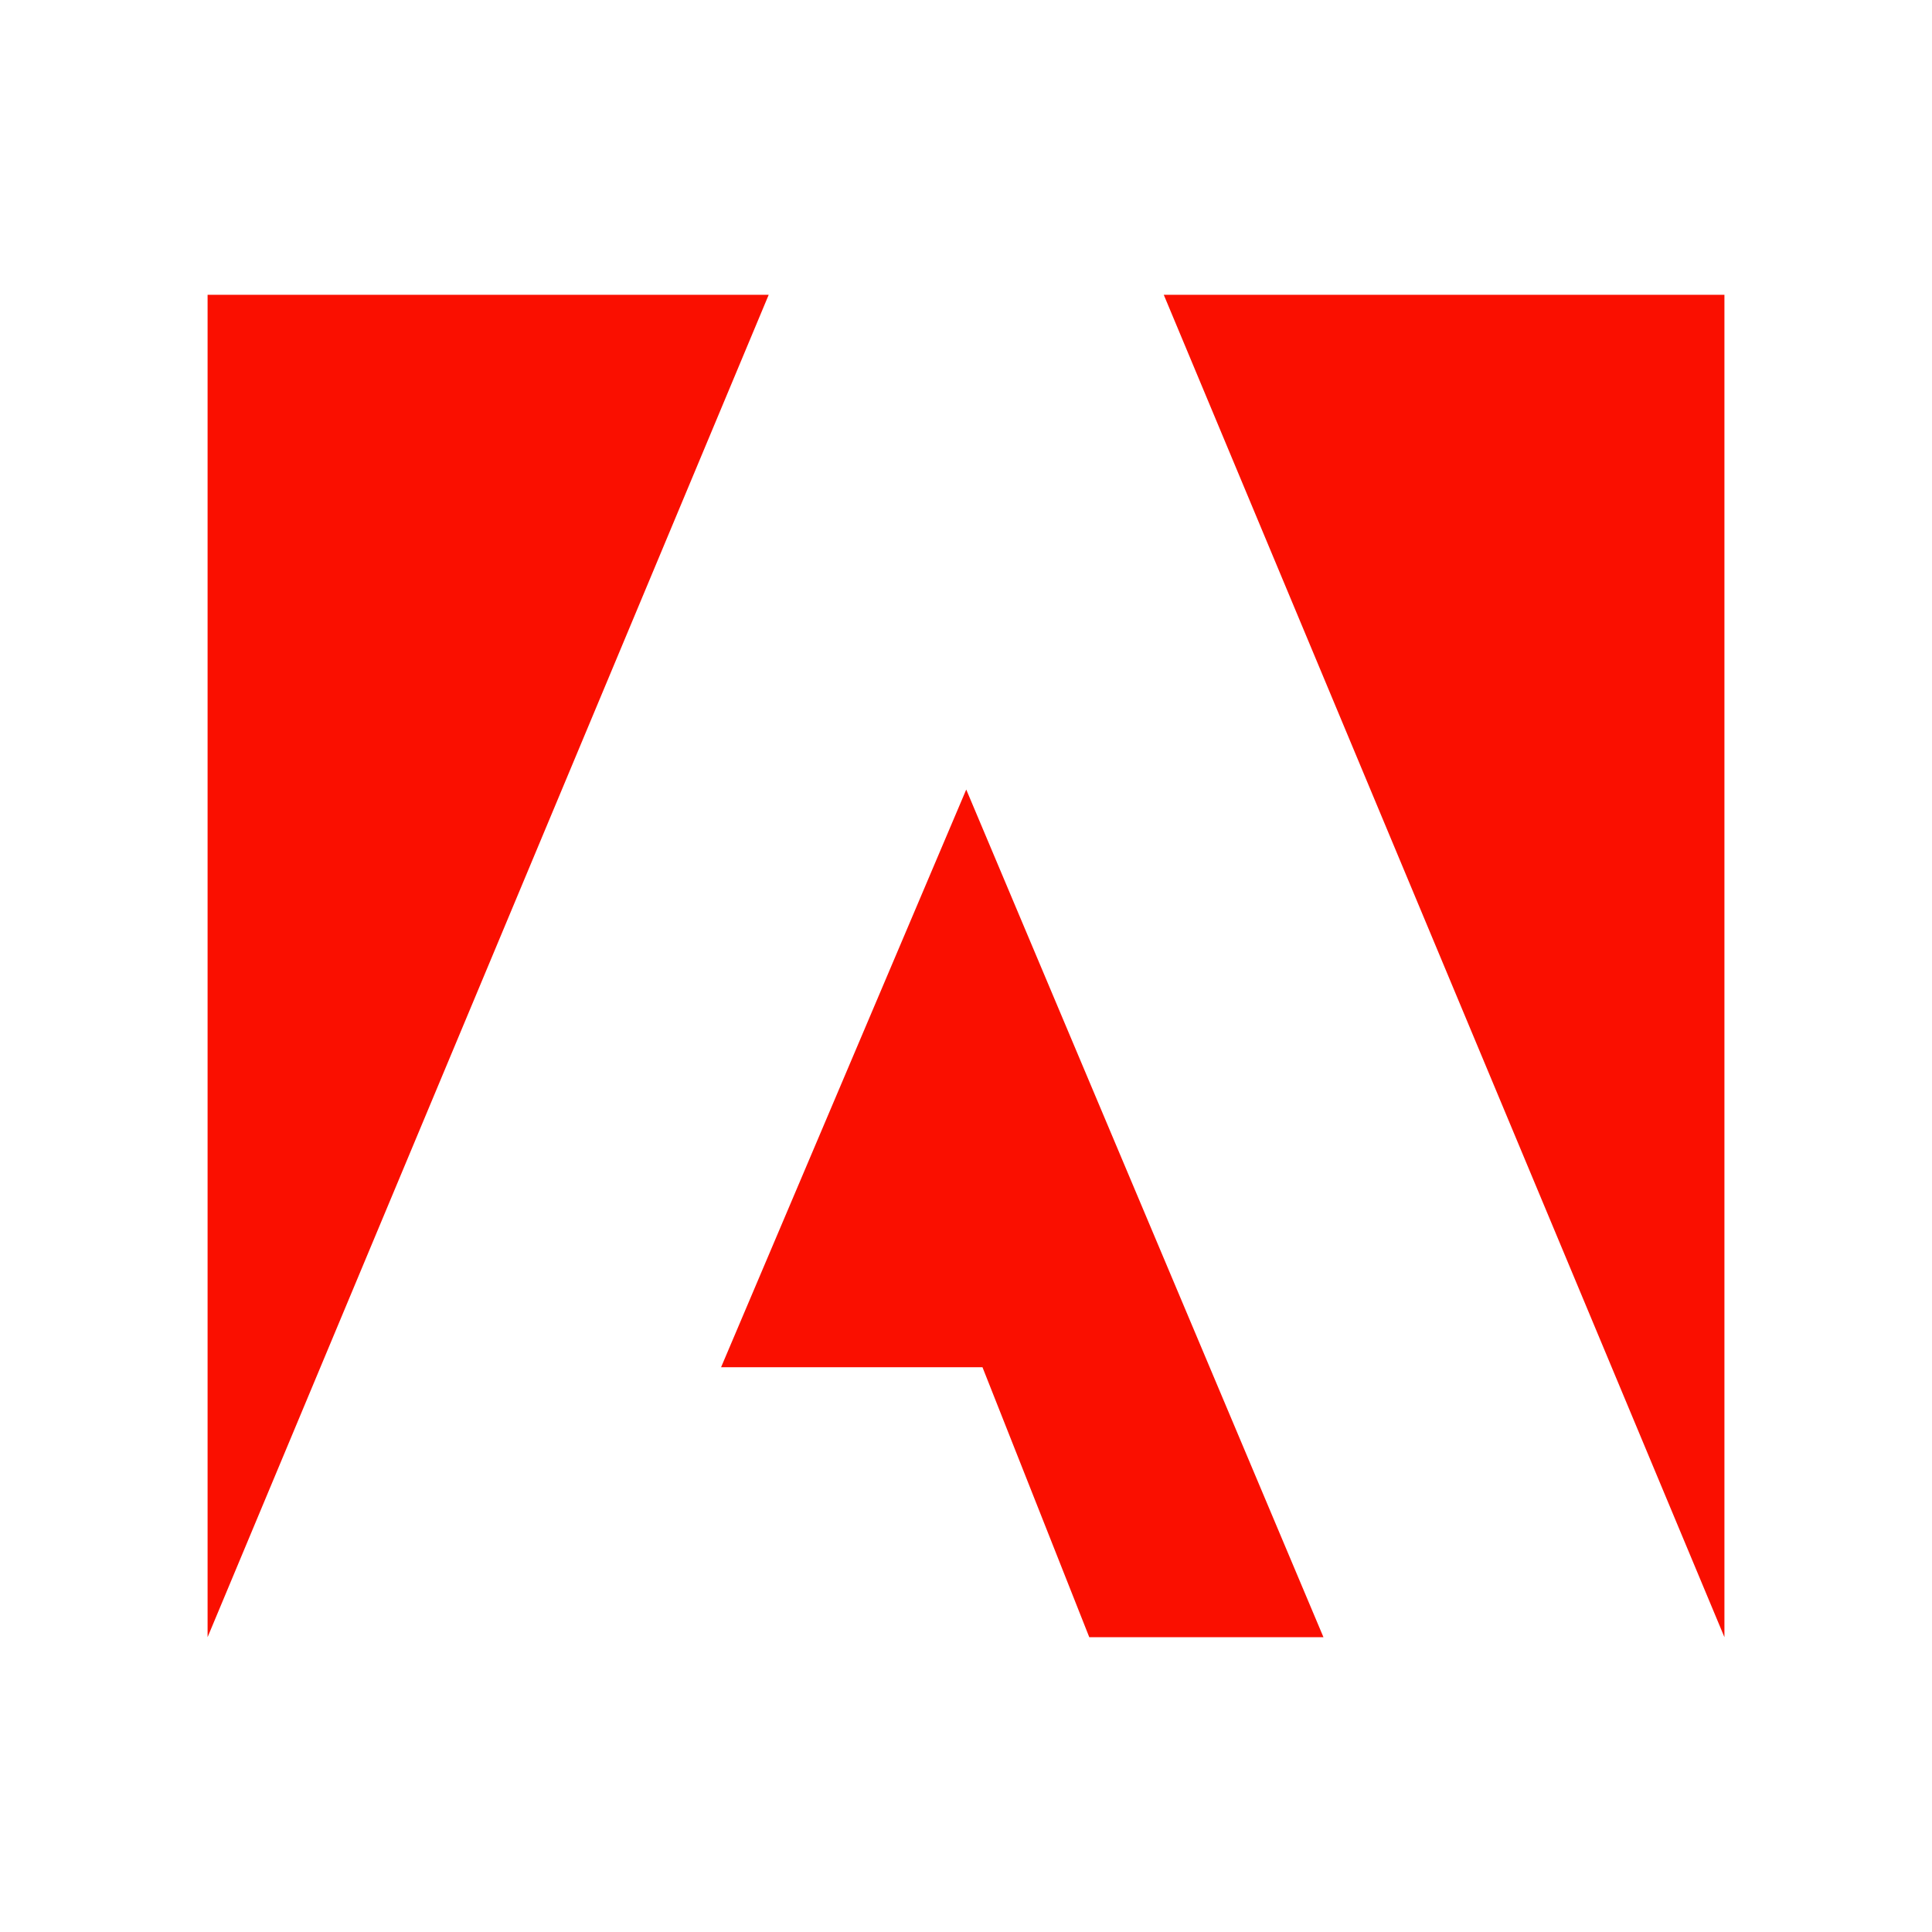 <?xml version="1.0" encoding="UTF-8"?> <svg xmlns="http://www.w3.org/2000/svg" width="132" height="132" viewBox="0 0 132 132"><g id="Adobe_CC" data-name="Adobe CC" transform="translate(4184 -3633)"><rect id="Rectangle_320" data-name="Rectangle 320" width="132" height="132" transform="translate(-4184 3633)" fill="none"></rect><g id="adobe-logo" transform="translate(-4169.817 3653.142)"><path id="Path_15723" data-name="Path 15723" d="M84.13,0h38.306V91.715Z" transform="translate(-18.801)" fill="#fa0f00"></path><path id="Path_15724" data-name="Path 15724" d="M38.337,0H0V91.715Z" fill="#fa0f00"></path><path id="Path_15725" data-name="Path 15725" d="M61.93,43.53l24.406,57.913h-16L63.04,83H45.18Z" transform="translate(-10.097 -9.728)" fill="#fa0f00"></path></g></g></svg> 